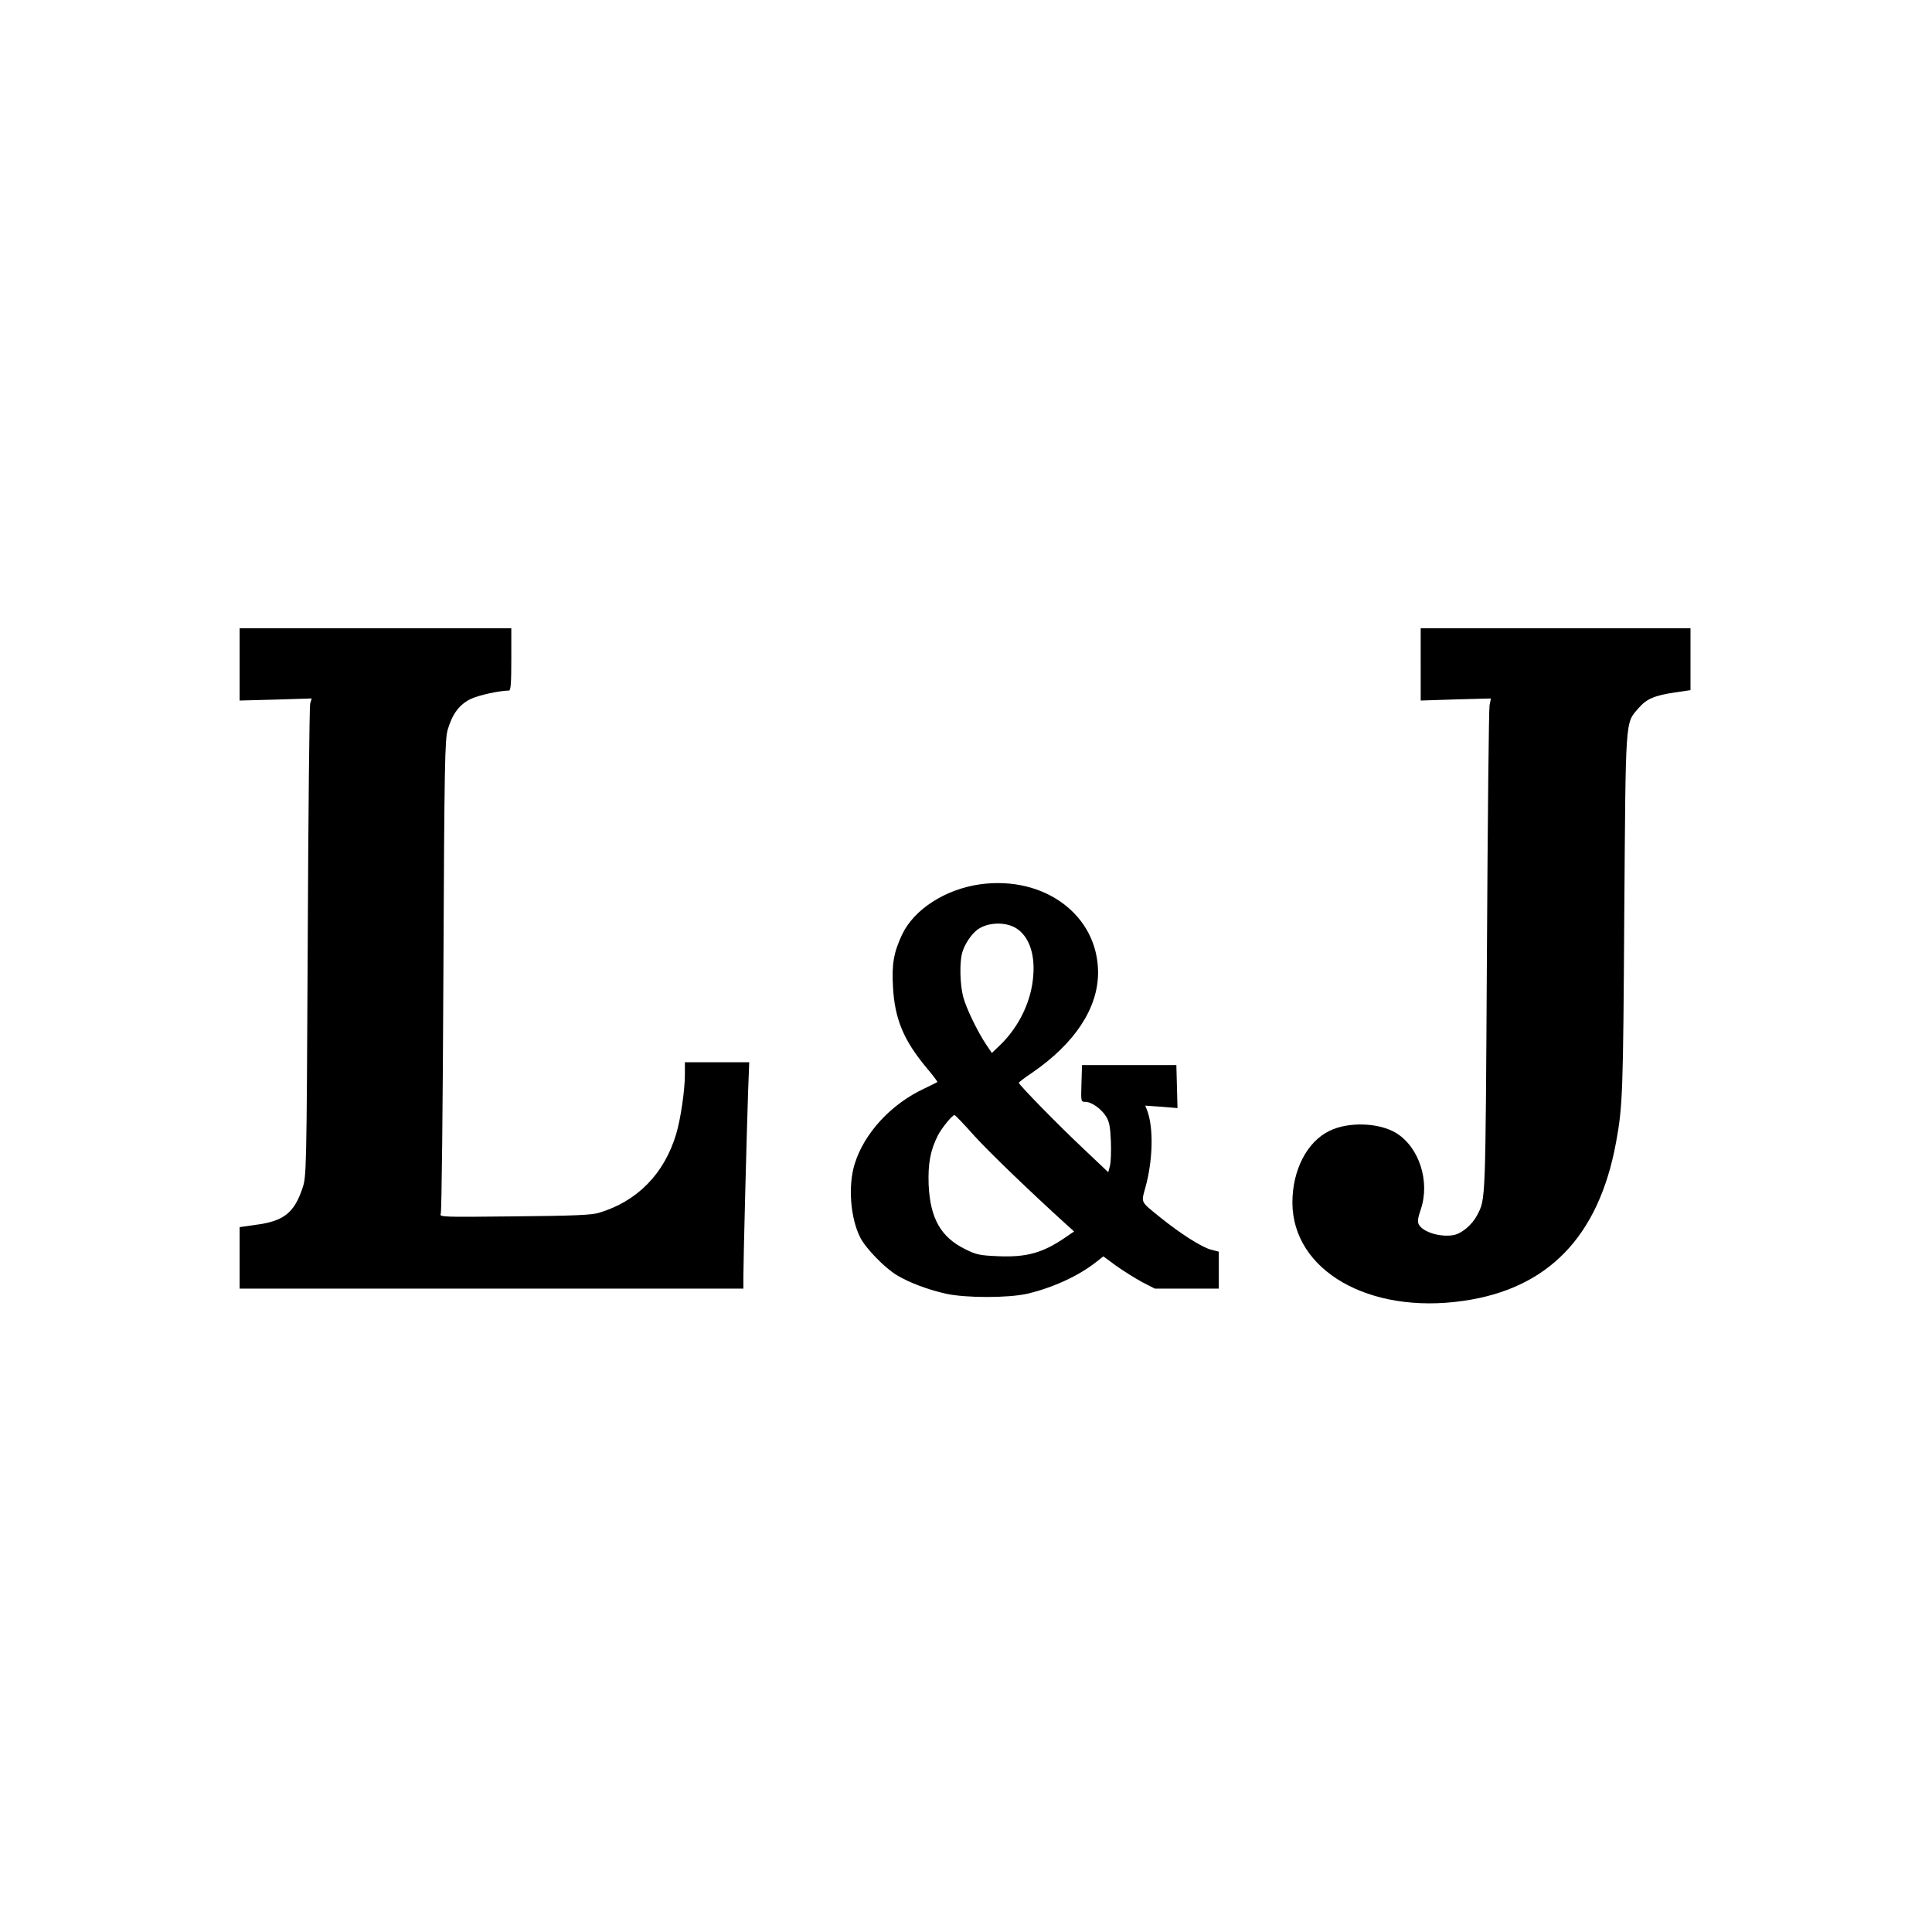 <?xml version="1.0" standalone="no"?>
<!DOCTYPE svg PUBLIC "-//W3C//DTD SVG 20010904//EN"
 "http://www.w3.org/TR/2001/REC-SVG-20010904/DTD/svg10.dtd">
<svg version="1.0" xmlns="http://www.w3.org/2000/svg"
 width="1024pt" height="1024pt" viewBox="0 0 1024 1024"
 preserveAspectRatio="xMidYMid meet">
<g transform="translate(0,1024) scale(0.1,-0.1)"
fill="#000000" stroke="none">
<path d="M1270 6719 l0 -192 191 5 191 6 -8 -27 c-4 -14 -10 -584 -13 -1266
-6 -1233 -7 -1240 -28 -1303 -44 -131 -100 -175 -249 -194 l-84 -12 0 -163 0
-163 1335 0 1335 0 0 64 c0 84 18 775 25 979 l6 157 -171 0 -170 0 0 -67 c0
-81 -23 -237 -46 -313 -63 -211 -206 -357 -409 -418 -40 -12 -131 -16 -449
-19 -383 -4 -398 -4 -390 14 5 10 11 578 14 1263 5 1129 8 1250 23 1303 25 84
61 132 121 162 42 20 149 44 204 45 9 0 12 40 12 165 l0 165 -720 0 -720 0 0
-191z"/>
<path d="M7530 6719 l0 -192 186 6 186 5 -7 -36 c-4 -21 -10 -611 -14 -1312
-8 -1339 -6 -1302 -52 -1391 -25 -49 -81 -97 -124 -105 -70 -13 -163 15 -185
56 -8 15 -5 35 11 82 49 146 -9 327 -130 402 -90 56 -254 62 -355 12 -119 -58
-196 -208 -196 -380 1 -360 406 -593 905 -521 450 64 718 341 810 838 36 195
38 262 44 1212 8 1056 4 1009 76 1092 42 49 85 67 193 83 l82 12 0 164 0 164
-715 0 -715 0 0 -191z"/>
<path d="M5195 5553 c-185 -26 -351 -133 -414 -267 -44 -94 -55 -155 -48 -277
9 -169 56 -283 180 -431 32 -38 57 -71 55 -73 -2 -2 -33 -17 -70 -35 -176 -82
-318 -237 -368 -399 -36 -115 -23 -288 30 -391 29 -57 129 -160 194 -199 67
-40 163 -76 260 -98 105 -23 330 -23 431 0 136 32 273 95 366 169 l37 29 68
-50 c38 -27 100 -66 137 -86 l68 -35 170 0 169 0 0 98 0 98 -43 11 c-50 14
-160 84 -268 171 -105 85 -101 76 -79 155 41 146 45 320 10 412 l-10 25 86 -6
85 -7 -3 114 -3 114 -250 0 -250 0 -3 -97 c-3 -97 -3 -98 21 -98 33 0 87 -39
111 -80 16 -26 21 -57 24 -130 2 -52 0 -110 -5 -129 l-9 -34 -134 127 c-136
128 -339 336 -340 347 0 3 31 27 70 53 226 155 350 342 350 531 0 303 -283
515 -625 468z m188 -231 c67 -40 102 -130 94 -246 -8 -137 -73 -274 -174 -373
l-46 -44 -29 43 c-47 70 -107 194 -123 255 -17 66 -20 181 -5 234 13 45 47 96
81 122 53 38 143 43 202 9z m-218 -1103 c83 -91 293 -293 489 -471 l39 -35
-44 -30 c-122 -84 -208 -108 -362 -101 -94 4 -113 8 -171 37 -130 64 -186 164
-194 342 -4 112 9 182 49 261 20 39 76 108 88 108 4 0 52 -50 106 -111z"/>
</g>
</svg>
